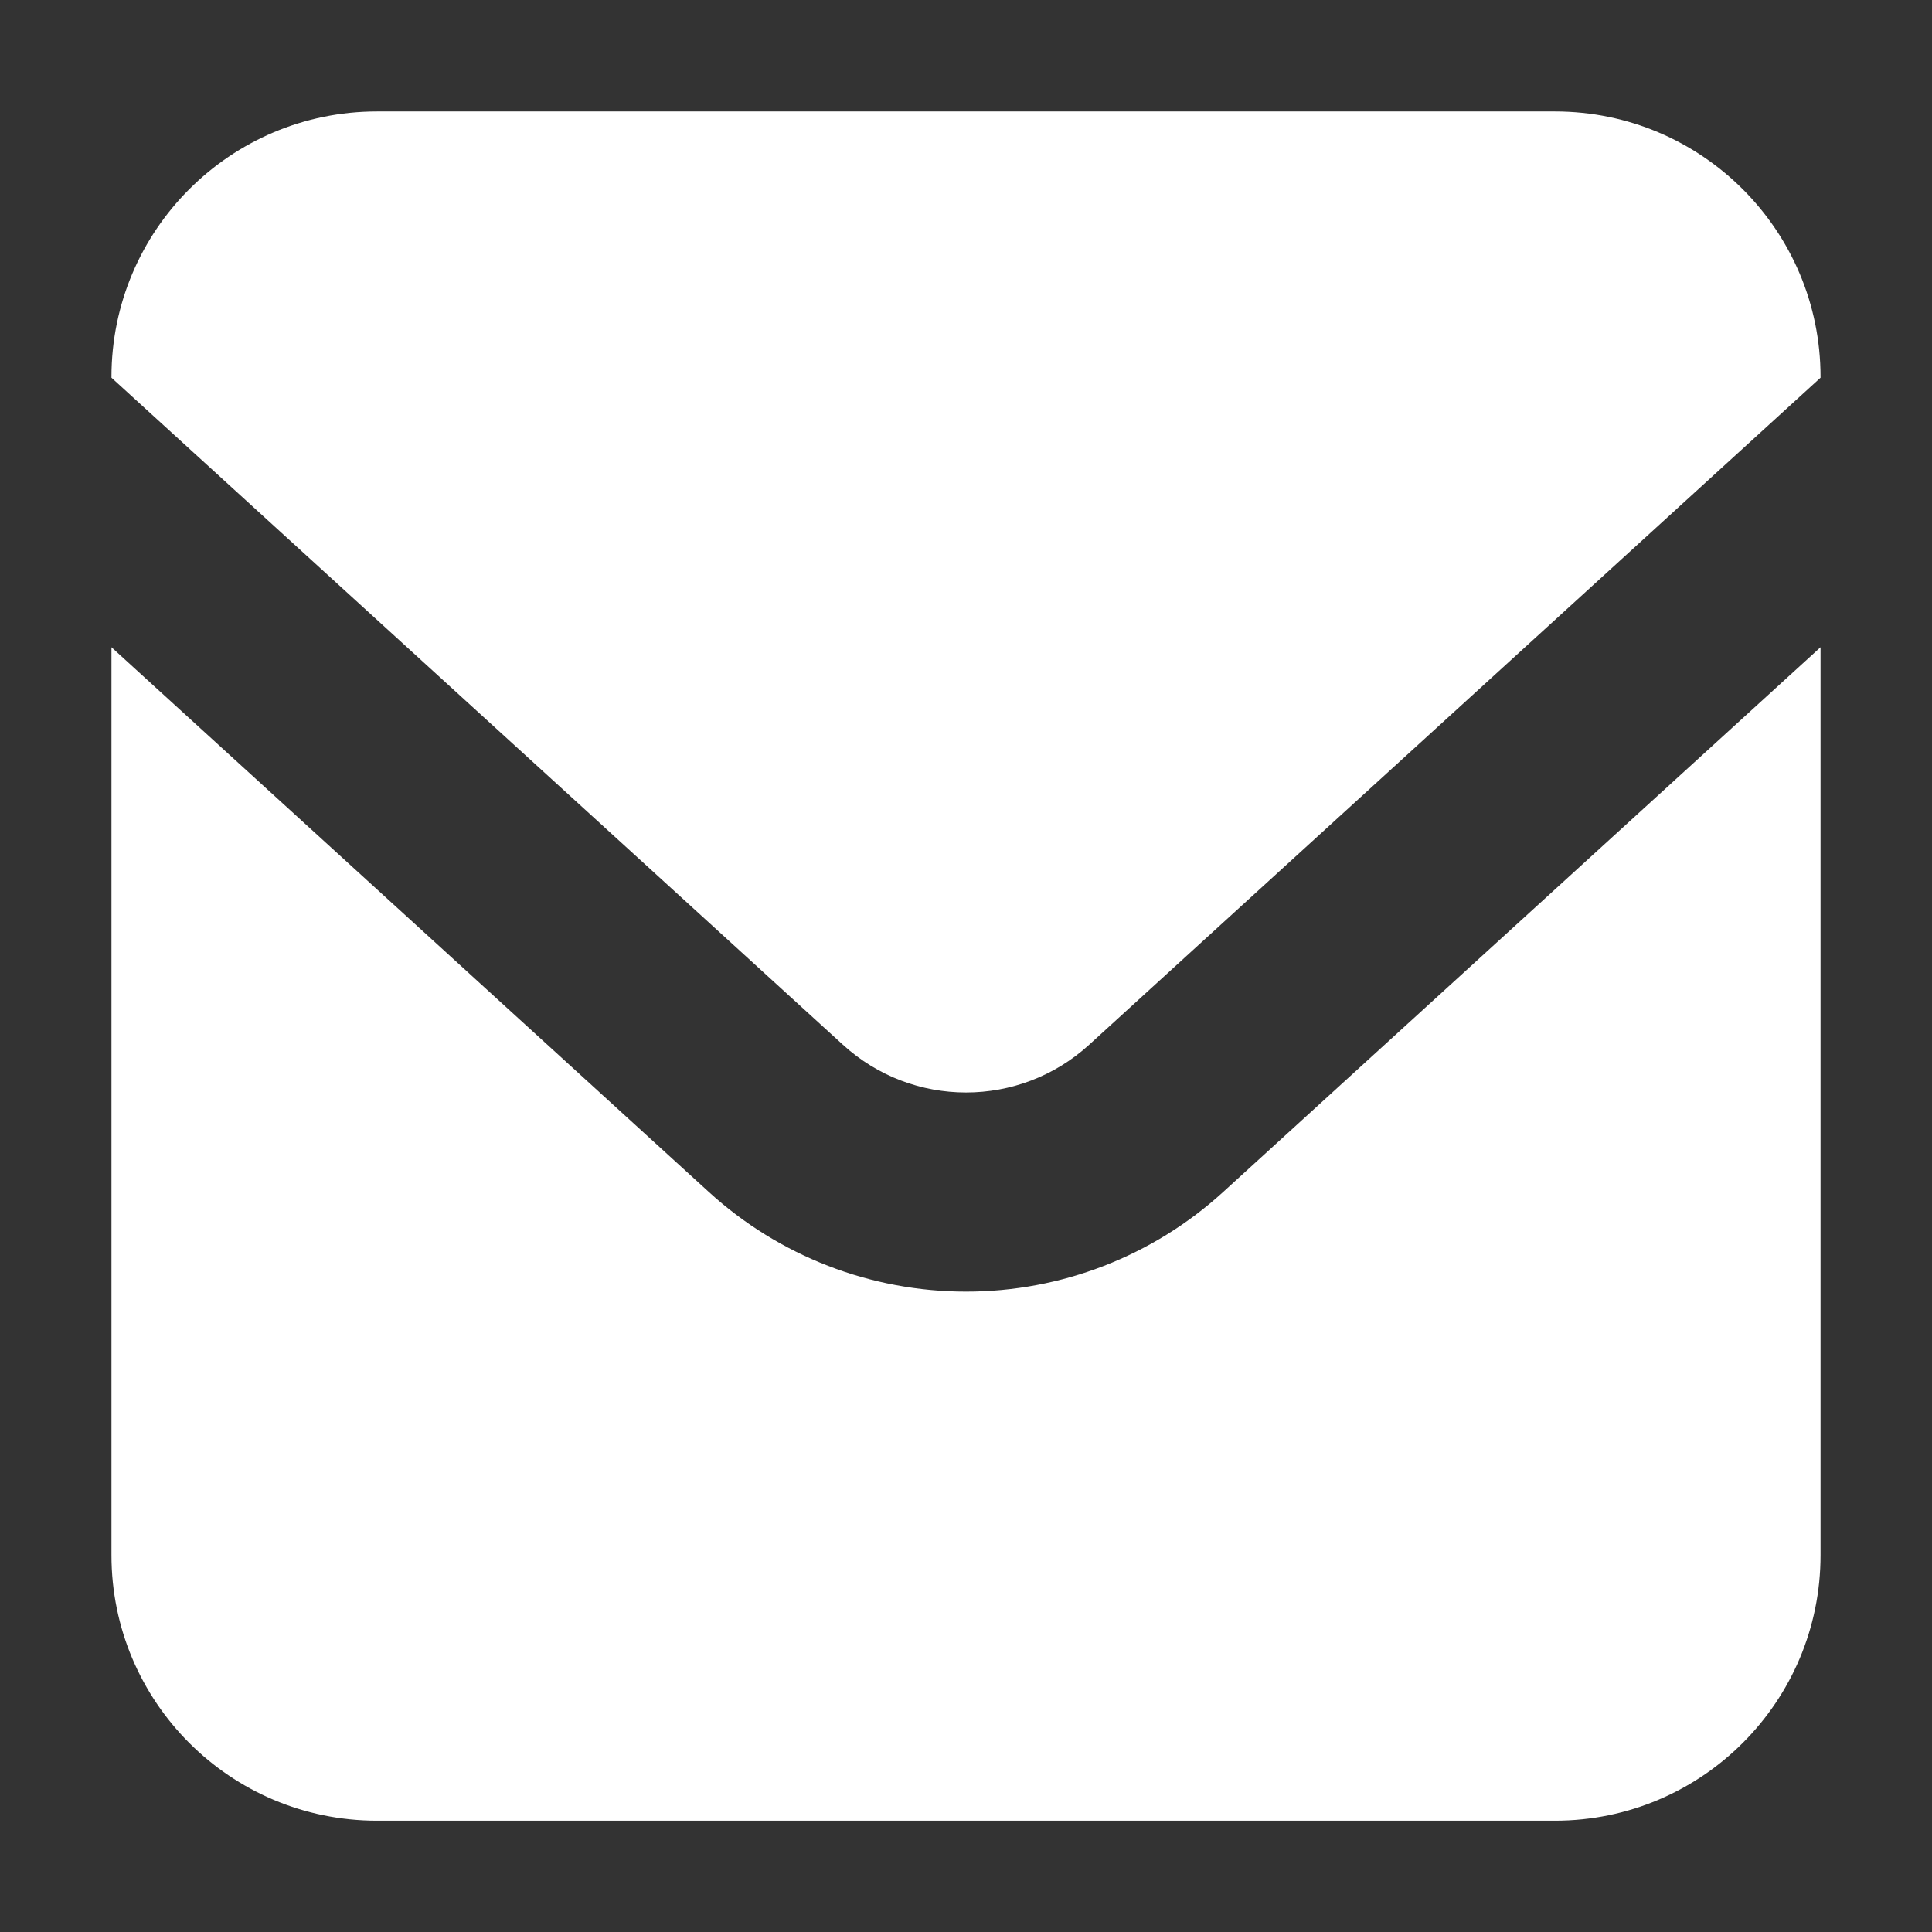 <?xml version="1.0" encoding="utf-8"?>
<!-- Generator: Adobe Illustrator 27.0.0, SVG Export Plug-In . SVG Version: 6.00 Build 0)  -->
<svg version="1.1" id="_x31_0" xmlns="http://www.w3.org/2000/svg" xmlns:xlink="http://www.w3.org/1999/xlink" x="0px" y="0px"
	 width="26px" height="26px" viewBox="0 0 26 26" style="enable-background:new 0 0 26 26;" xml:space="preserve">
<rect x="0" y="0" width="26" height="26" fill="#333333" stroke="none"/>
<style type="text/css">
	.st0{fill:#FFFFFF;}
</style>
<g id="メールの無料アイコンその11" transform="translate(0 -0.01)">
	<path id="パス_10" class="st0" d="M20.928,1.51H5.073C3.1,1.51,1.5,3.11,1.5,5.083v0.01l9.844,8.977
		c0.938,0.856,2.375,0.856,3.313,0L24.5,5.093v-0.01C24.5,3.11,22.901,1.511,20.928,1.51z"/>
	<path id="パス_11" class="st0" d="M13,17.392c-1.281,0-2.516-0.478-3.462-1.342L1.5,8.72v12.217
		c-0.001,1.973,1.598,3.574,3.571,3.575c0.001,0,0.001,0,0.002,0h15.855c1.973-0.001,3.573-1.601,3.572-3.574c0,0,0-0.001,0-0.001
		V8.72l-8.039,7.331C15.515,16.914,14.281,17.393,13,17.392z"/>
</g>
</svg>
